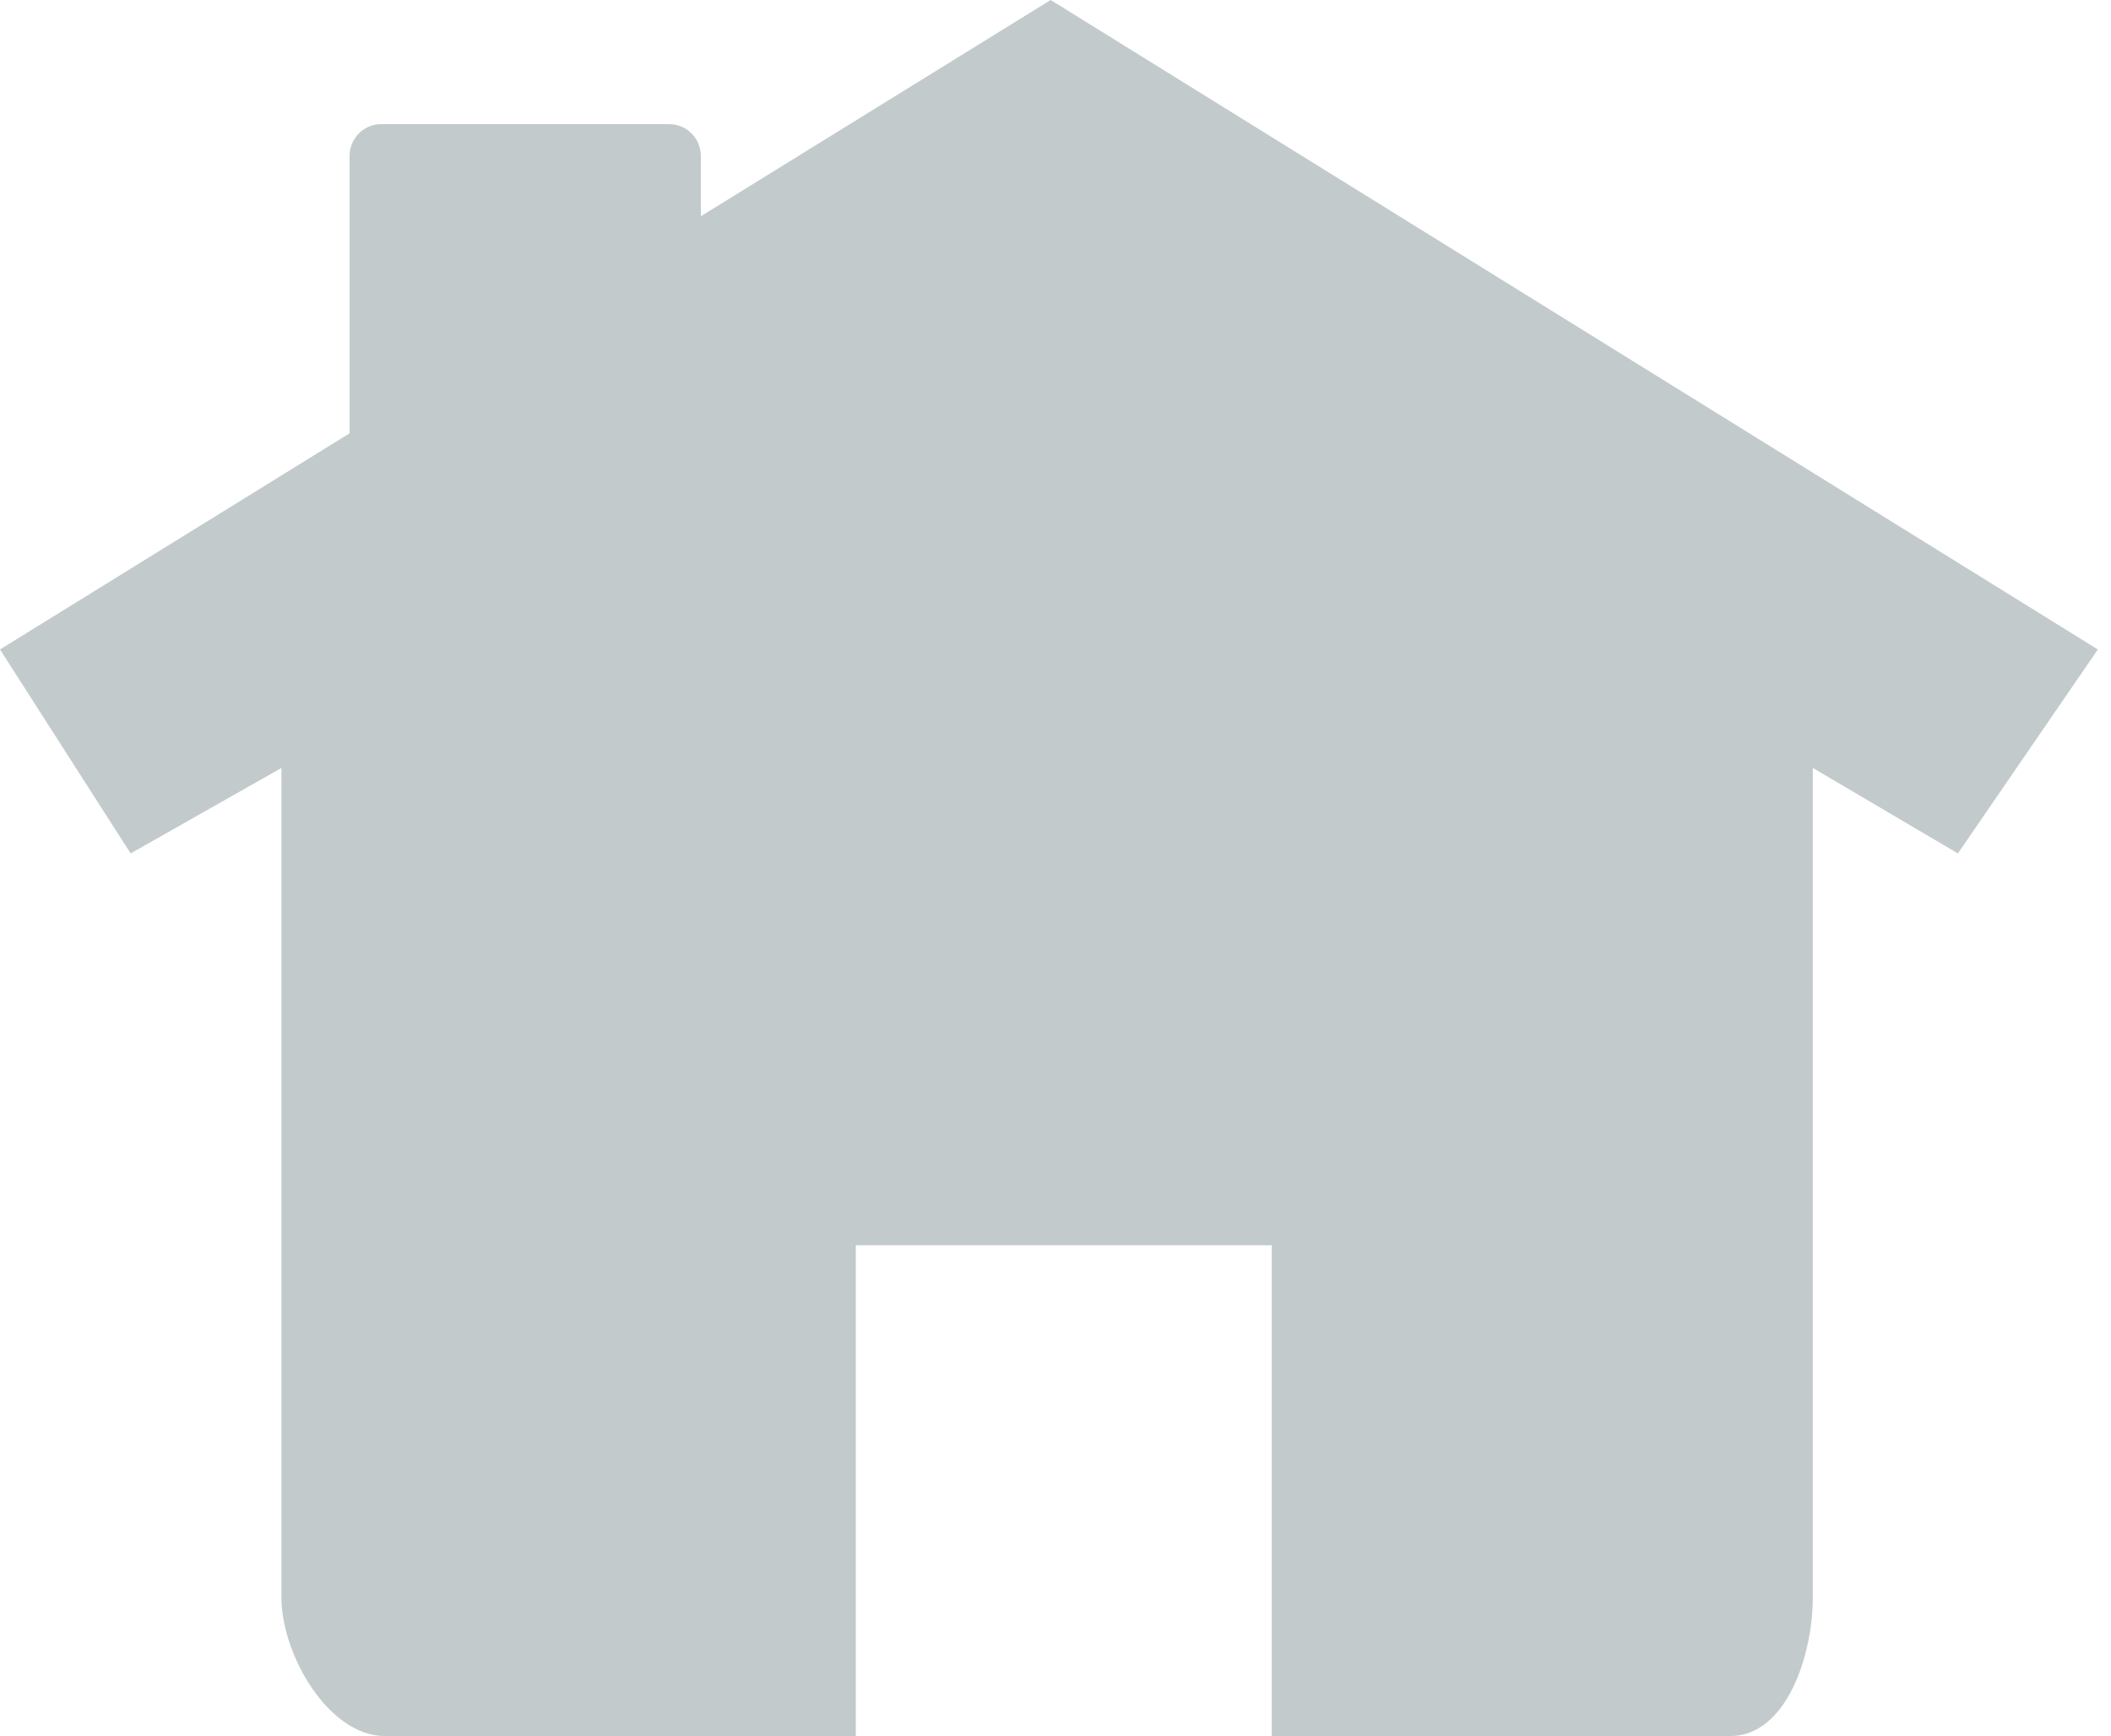 <svg width="107" height="88" viewBox="0 0 107 88" fill="none" xmlns="http://www.w3.org/2000/svg">
<path d="M53.255 0L35.524 10.962V7.907C35.524 7.019 34.808 6.293 33.924 6.293H19.316C18.434 6.293 17.719 7.019 17.719 7.907V21.965L0 32.921L6.621 43.259L14.265 38.927V80.972C14.265 83.864 16.644 87.999 19.514 87.999H43.378V63.118H64.462V88H68.69H87.694C90.564 88 91.887 83.865 91.887 80.973V38.927L99.24 43.259L106.333 32.921L53.255 0Z" fill="#C2CACC"/>
</svg>
